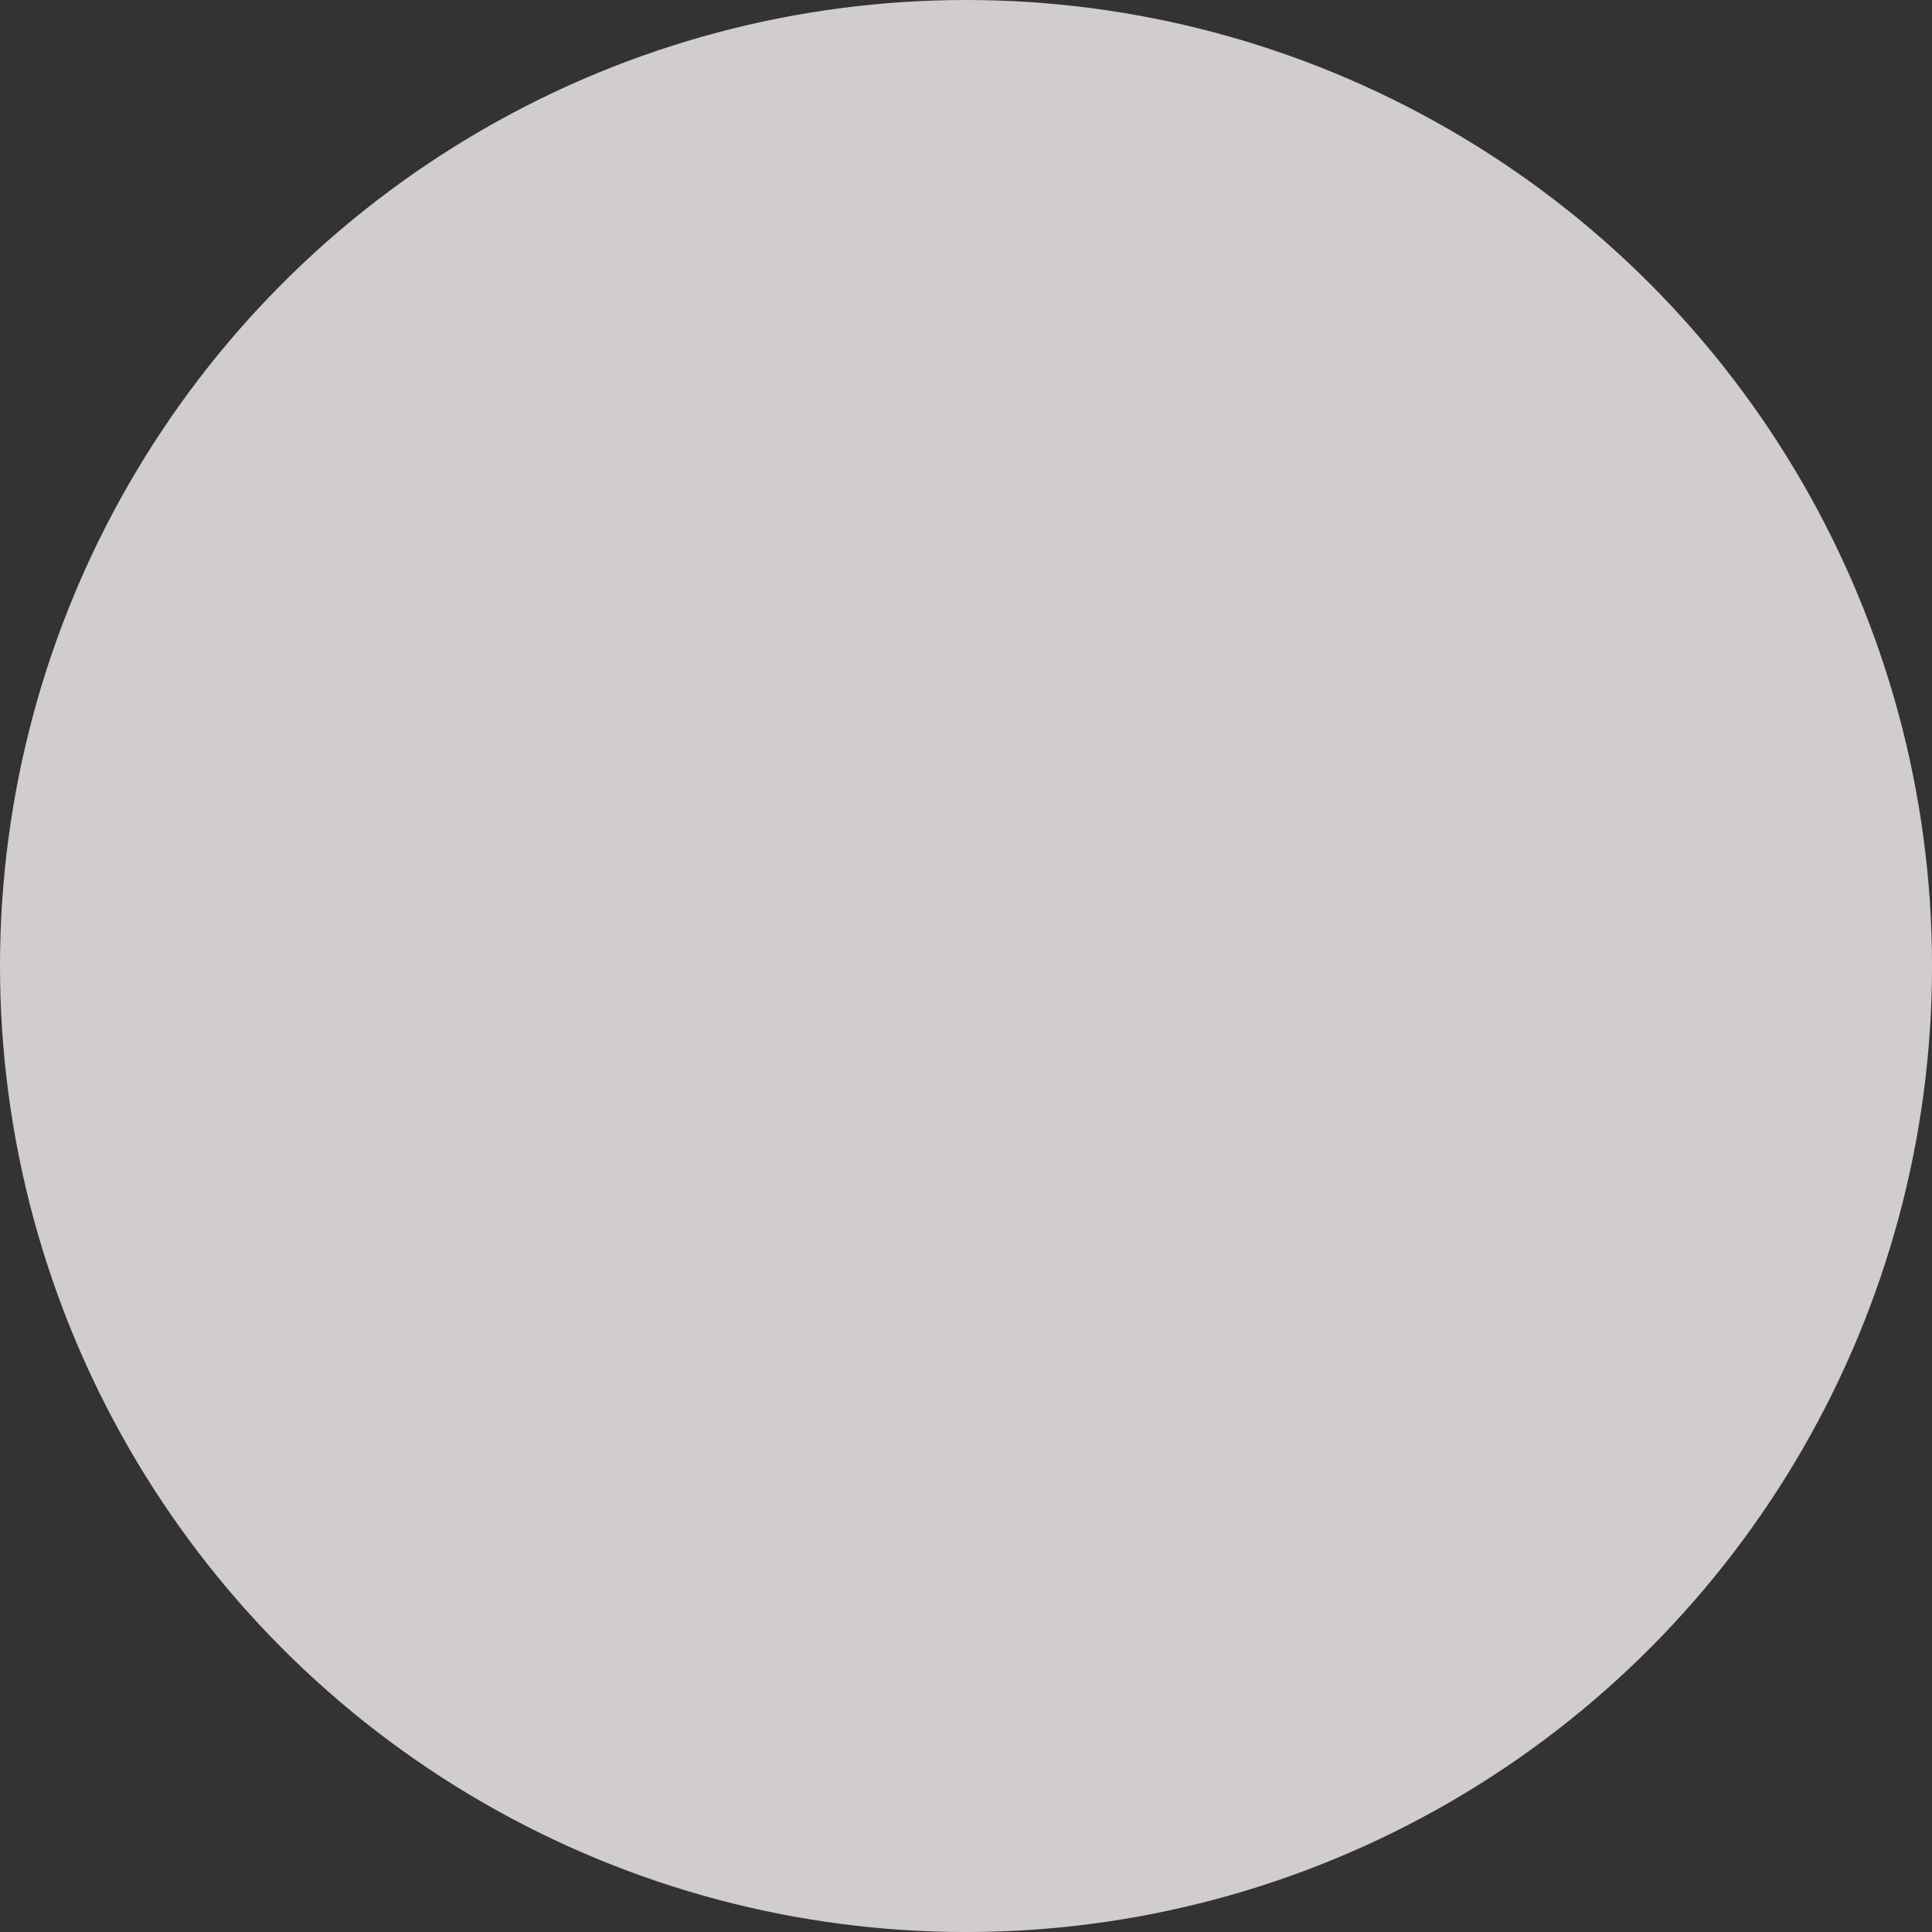 <?xml version="1.0" encoding="UTF-8"?>
<svg id="_レイヤー_2" data-name="レイヤー 2" xmlns="http://www.w3.org/2000/svg" viewBox="0 0 681.39 681.39">
  <rect x="0" y="0" width="681.39" height="681.39" fill="#333333" stroke="none"/>
  <defs>
    <style>
      .cls-1 {
        fill: #f7f4f2;
        opacity: .8;
      }
    </style>
  </defs>
  <g id="_背景" data-name="背景">
    <circle class="cls-1" cx="340.7" cy="340.7" r="340.7"/>
  </g>
</svg>